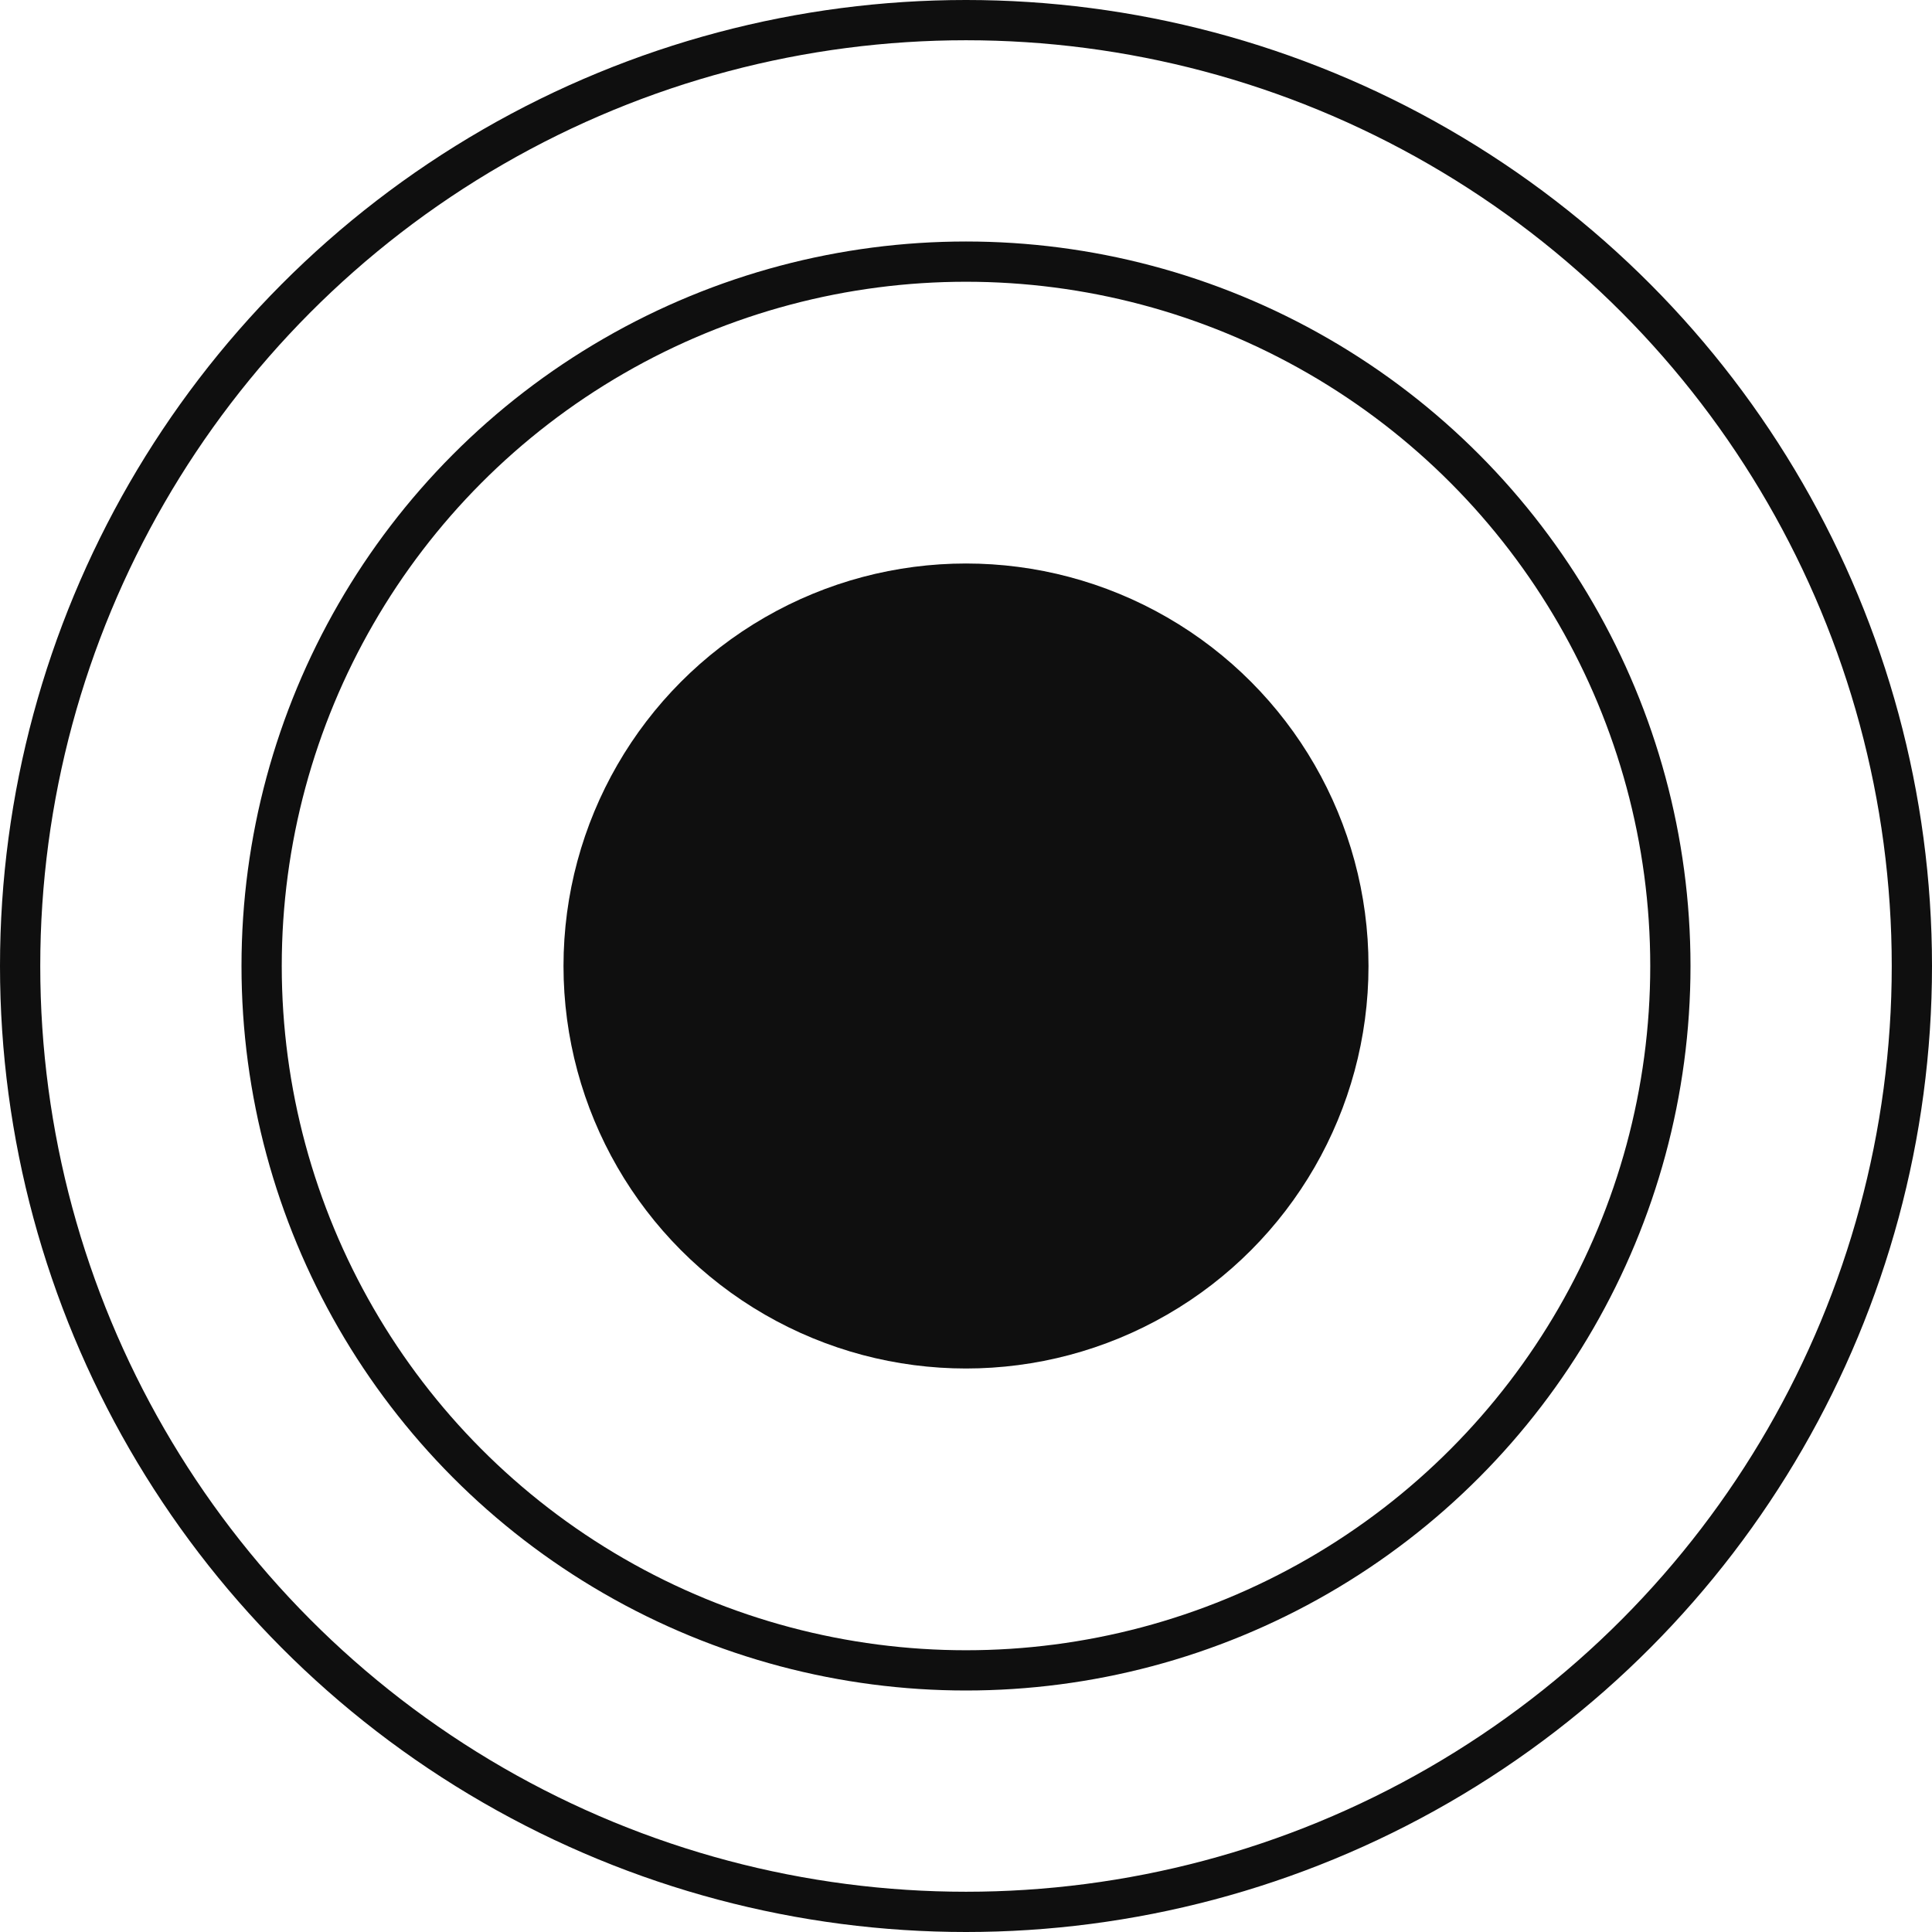 <?xml version="1.0" encoding="UTF-8"?> <svg xmlns="http://www.w3.org/2000/svg" width="24" height="24" viewBox="0 0 24 24" fill="none"> <circle cx="12" cy="12" r="5" fill="#0F0F0F"></circle> <circle cx="12" cy="12" r="11.75" stroke="#0F0F0F" stroke-width="0.5"></circle> <circle cx="12" cy="12" r="8.75" stroke="#0F0F0F" stroke-width="0.5"></circle> </svg> 